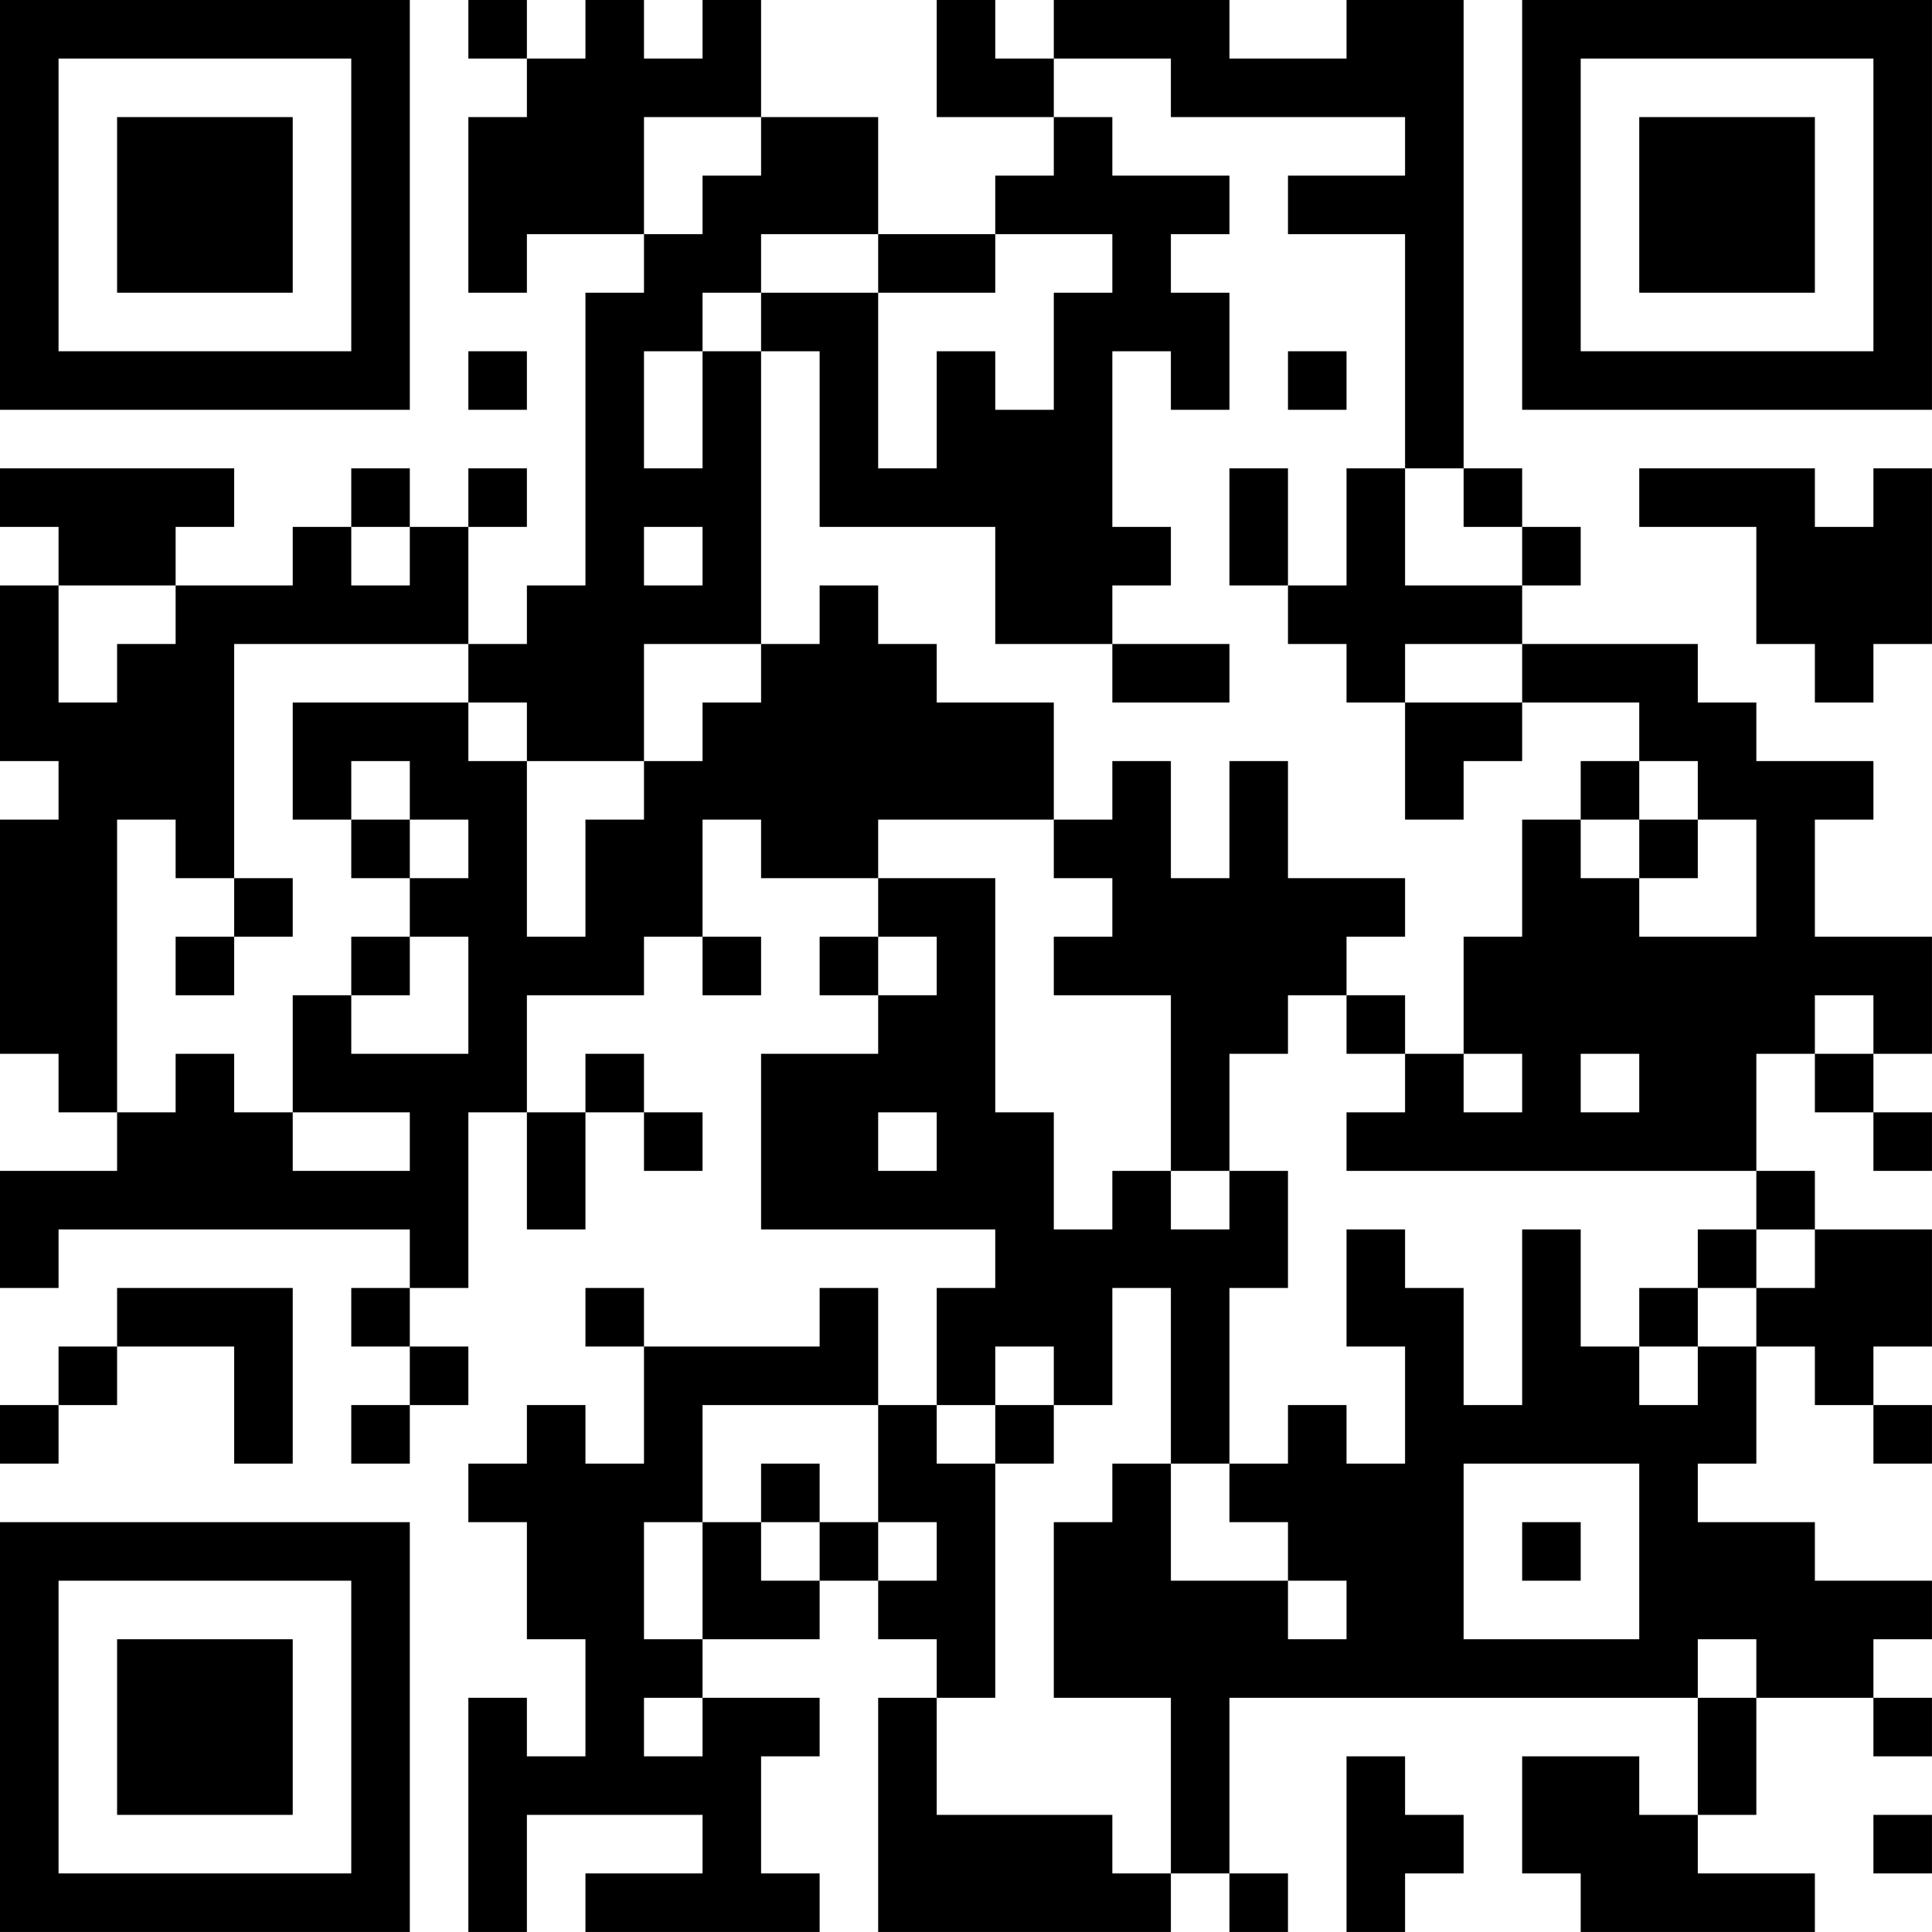 <?xml version="1.0" encoding="UTF-8"?>
<svg xmlns="http://www.w3.org/2000/svg" version="1.1" width="400" height="400" viewBox="0 0 400 400"><rect x="0" y="0" width="400" height="400" fill="#ffffff"/><g transform="scale(12.121)"><g transform="translate(0,0)"><path fill-rule="evenodd" d="M8 0L8 1L9 1L9 2L8 2L8 5L9 5L9 4L11 4L11 5L10 5L10 10L9 10L9 11L8 11L8 9L9 9L9 8L8 8L8 9L7 9L7 8L6 8L6 9L5 9L5 10L3 10L3 9L4 9L4 8L0 8L0 9L1 9L1 10L0 10L0 13L1 13L1 14L0 14L0 18L1 18L1 19L2 19L2 20L0 20L0 22L1 22L1 21L7 21L7 22L6 22L6 23L7 23L7 24L6 24L6 25L7 25L7 24L8 24L8 23L7 23L7 22L8 22L8 19L9 19L9 21L10 21L10 19L11 19L11 20L12 20L12 19L11 19L11 18L10 18L10 19L9 19L9 17L11 17L11 16L12 16L12 17L13 17L13 16L12 16L12 14L13 14L13 15L15 15L15 16L14 16L14 17L15 17L15 18L13 18L13 21L17 21L17 22L16 22L16 24L15 24L15 22L14 22L14 23L11 23L11 22L10 22L10 23L11 23L11 25L10 25L10 24L9 24L9 25L8 25L8 26L9 26L9 28L10 28L10 30L9 30L9 29L8 29L8 33L9 33L9 31L12 31L12 32L10 32L10 33L14 33L14 32L13 32L13 30L14 30L14 29L12 29L12 28L14 28L14 27L15 27L15 28L16 28L16 29L15 29L15 33L20 33L20 32L21 32L21 33L22 33L22 32L21 32L21 29L29 29L29 31L28 31L28 30L26 30L26 32L27 32L27 33L31 33L31 32L29 32L29 31L30 31L30 29L32 29L32 30L33 30L33 29L32 29L32 28L33 28L33 27L31 27L31 26L29 26L29 25L30 25L30 23L31 23L31 24L32 24L32 25L33 25L33 24L32 24L32 23L33 23L33 21L31 21L31 20L30 20L30 18L31 18L31 19L32 19L32 20L33 20L33 19L32 19L32 18L33 18L33 16L31 16L31 14L32 14L32 13L30 13L30 12L29 12L29 11L26 11L26 10L27 10L27 9L26 9L26 8L25 8L25 0L23 0L23 1L21 1L21 0L18 0L18 1L17 1L17 0L16 0L16 2L18 2L18 3L17 3L17 4L15 4L15 2L13 2L13 0L12 0L12 1L11 1L11 0L10 0L10 1L9 1L9 0ZM18 1L18 2L19 2L19 3L21 3L21 4L20 4L20 5L21 5L21 7L20 7L20 6L19 6L19 9L20 9L20 10L19 10L19 11L17 11L17 9L14 9L14 6L13 6L13 5L15 5L15 8L16 8L16 6L17 6L17 7L18 7L18 5L19 5L19 4L17 4L17 5L15 5L15 4L13 4L13 5L12 5L12 6L11 6L11 8L12 8L12 6L13 6L13 11L11 11L11 13L9 13L9 12L8 12L8 11L4 11L4 15L3 15L3 14L2 14L2 19L3 19L3 18L4 18L4 19L5 19L5 20L7 20L7 19L5 19L5 17L6 17L6 18L8 18L8 16L7 16L7 15L8 15L8 14L7 14L7 13L6 13L6 14L5 14L5 12L8 12L8 13L9 13L9 16L10 16L10 14L11 14L11 13L12 13L12 12L13 12L13 11L14 11L14 10L15 10L15 11L16 11L16 12L18 12L18 14L15 14L15 15L17 15L17 19L18 19L18 21L19 21L19 20L20 20L20 21L21 21L21 20L22 20L22 22L21 22L21 25L20 25L20 22L19 22L19 24L18 24L18 23L17 23L17 24L16 24L16 25L17 25L17 29L16 29L16 31L19 31L19 32L20 32L20 29L18 29L18 26L19 26L19 25L20 25L20 27L22 27L22 28L23 28L23 27L22 27L22 26L21 26L21 25L22 25L22 24L23 24L23 25L24 25L24 23L23 23L23 21L24 21L24 22L25 22L25 24L26 24L26 21L27 21L27 23L28 23L28 24L29 24L29 23L30 23L30 22L31 22L31 21L30 21L30 20L23 20L23 19L24 19L24 18L25 18L25 19L26 19L26 18L25 18L25 16L26 16L26 14L27 14L27 15L28 15L28 16L30 16L30 14L29 14L29 13L28 13L28 12L26 12L26 11L24 11L24 12L23 12L23 11L22 11L22 10L23 10L23 8L24 8L24 10L26 10L26 9L25 9L25 8L24 8L24 4L22 4L22 3L24 3L24 2L20 2L20 1ZM11 2L11 4L12 4L12 3L13 3L13 2ZM8 6L8 7L9 7L9 6ZM22 6L22 7L23 7L23 6ZM21 8L21 10L22 10L22 8ZM28 8L28 9L30 9L30 11L31 11L31 12L32 12L32 11L33 11L33 8L32 8L32 9L31 9L31 8ZM6 9L6 10L7 10L7 9ZM11 9L11 10L12 10L12 9ZM1 10L1 12L2 12L2 11L3 11L3 10ZM19 11L19 12L21 12L21 11ZM24 12L24 14L25 14L25 13L26 13L26 12ZM19 13L19 14L18 14L18 15L19 15L19 16L18 16L18 17L20 17L20 20L21 20L21 18L22 18L22 17L23 17L23 18L24 18L24 17L23 17L23 16L24 16L24 15L22 15L22 13L21 13L21 15L20 15L20 13ZM27 13L27 14L28 14L28 15L29 15L29 14L28 14L28 13ZM6 14L6 15L7 15L7 14ZM4 15L4 16L3 16L3 17L4 17L4 16L5 16L5 15ZM6 16L6 17L7 17L7 16ZM15 16L15 17L16 17L16 16ZM31 17L31 18L32 18L32 17ZM27 18L27 19L28 19L28 18ZM15 19L15 20L16 20L16 19ZM29 21L29 22L28 22L28 23L29 23L29 22L30 22L30 21ZM2 22L2 23L1 23L1 24L0 24L0 25L1 25L1 24L2 24L2 23L4 23L4 25L5 25L5 22ZM12 24L12 26L11 26L11 28L12 28L12 26L13 26L13 27L14 27L14 26L15 26L15 27L16 27L16 26L15 26L15 24ZM17 24L17 25L18 25L18 24ZM13 25L13 26L14 26L14 25ZM25 25L25 28L28 28L28 25ZM26 26L26 27L27 27L27 26ZM29 28L29 29L30 29L30 28ZM11 29L11 30L12 30L12 29ZM23 30L23 33L24 33L24 32L25 32L25 31L24 31L24 30ZM32 31L32 32L33 32L33 31ZM0 0L0 7L7 7L7 0ZM1 1L1 6L6 6L6 1ZM2 2L2 5L5 5L5 2ZM26 0L26 7L33 7L33 0ZM27 1L27 6L32 6L32 1ZM28 2L28 5L31 5L31 2ZM0 26L0 33L7 33L7 26ZM1 27L1 32L6 32L6 27ZM2 28L2 31L5 31L5 28Z" fill="#000000"/></g></g></svg>
